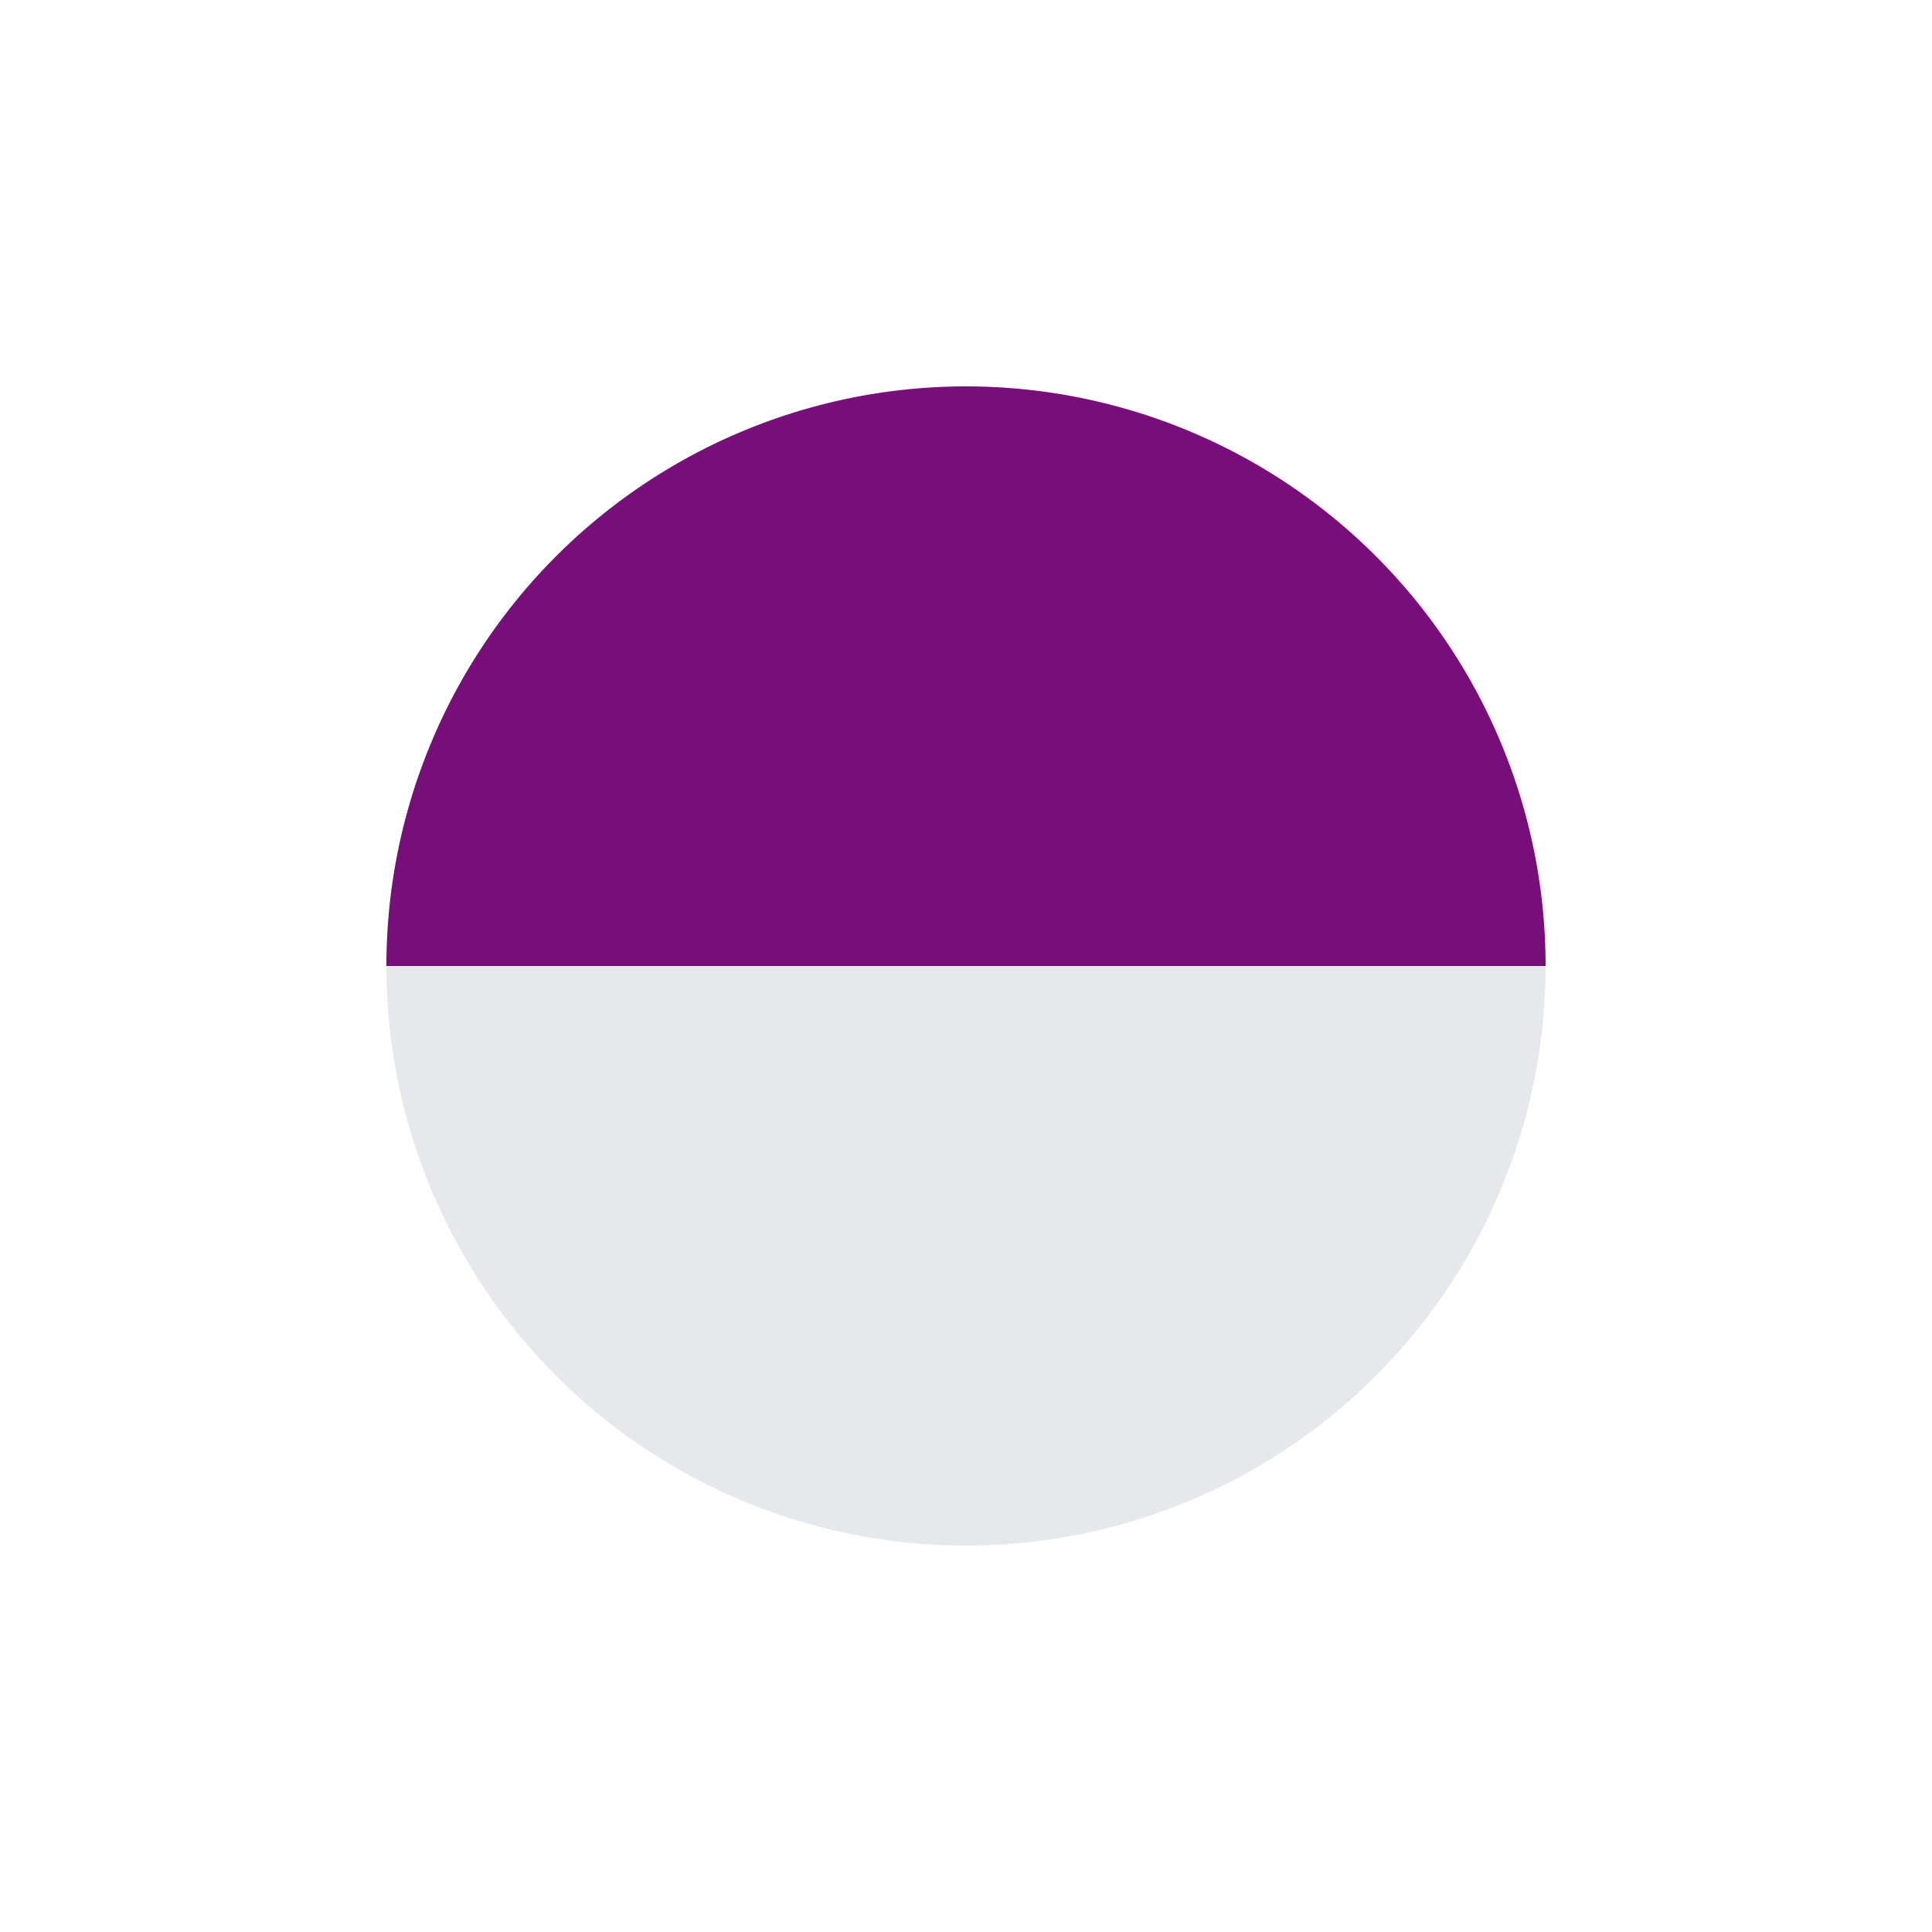 <svg height="20" viewBox="0 0 20 20" width="20" xmlns="http://www.w3.org/2000/svg"><g fill-rule="evenodd"><path d="m4 10h12a6 6 0 0 0 -12 0z" fill="#770e7a"/><path d="m4 10a6 6 0 0 0 12 0z" fill="#e6e8ec"/></g></svg>